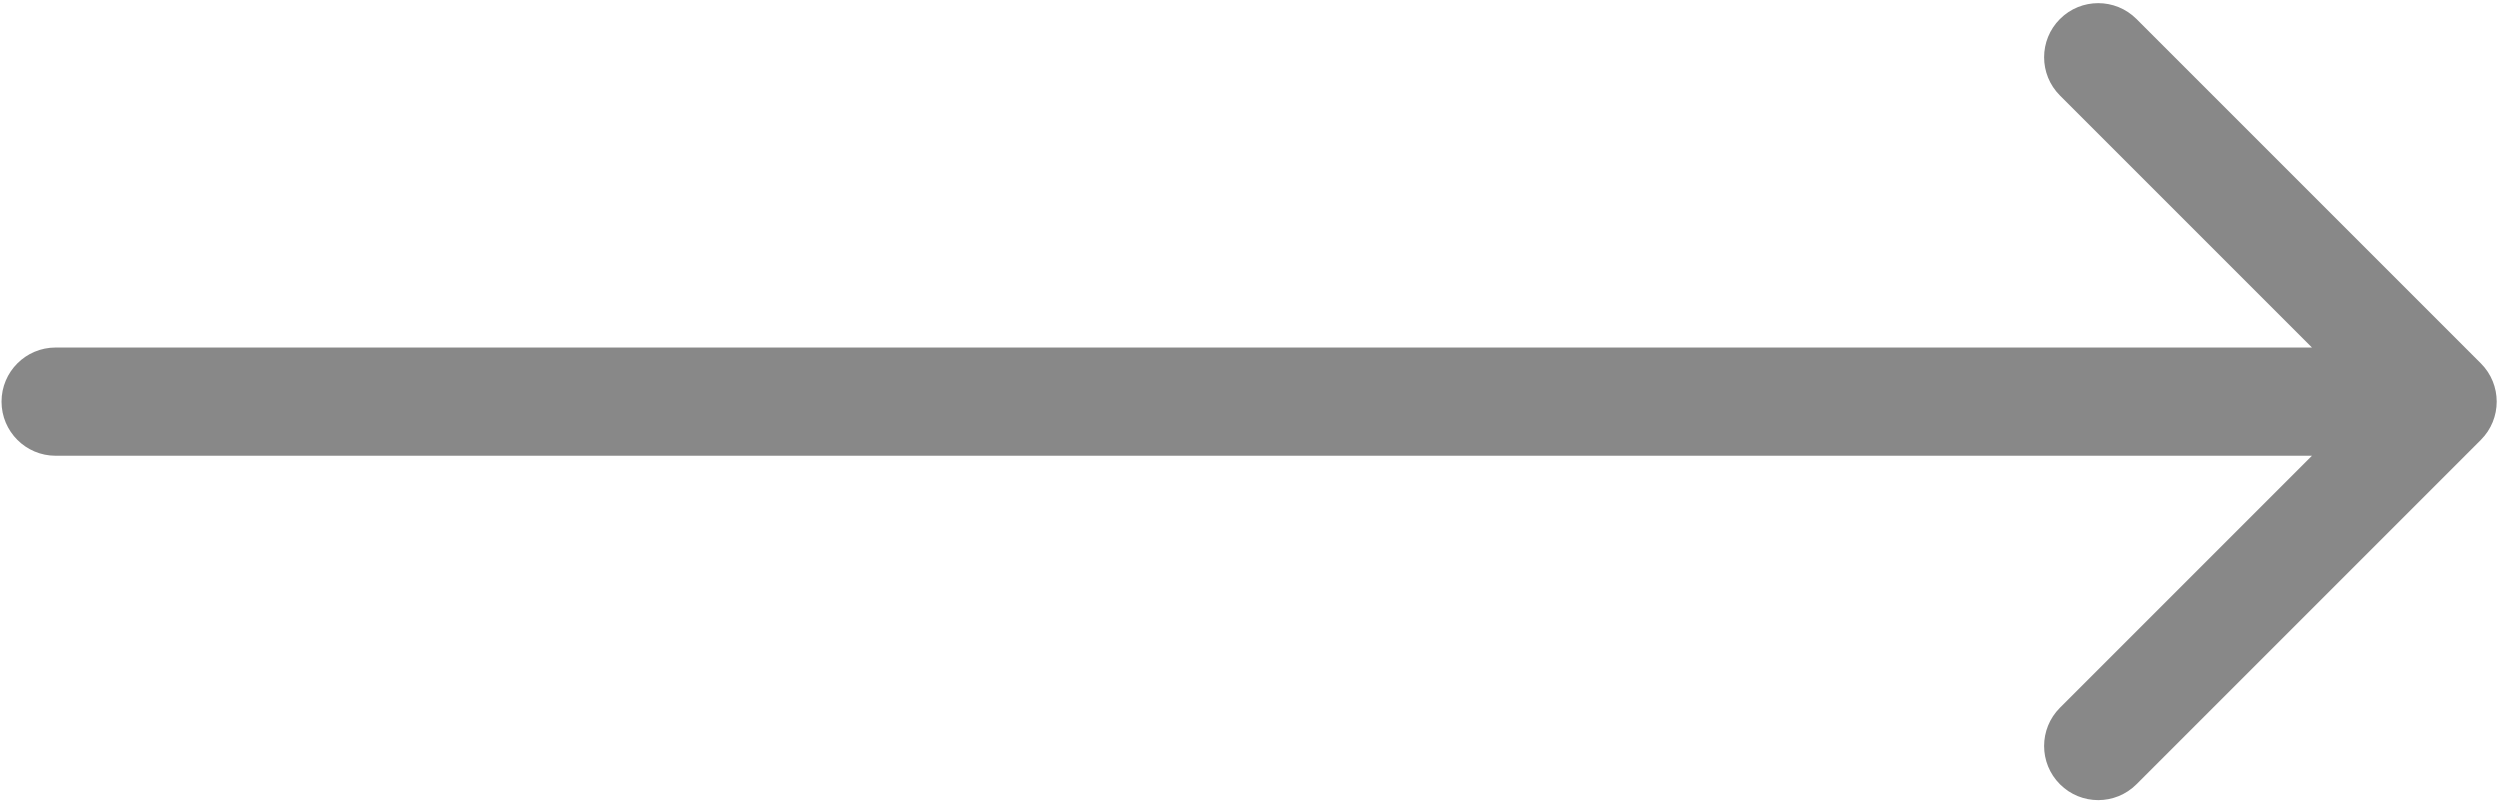 <svg xmlns="http://www.w3.org/2000/svg" width="462" height="148" viewBox="0 0 462 148" fill="none"><path fill-rule="evenodd" clip-rule="evenodd" d="M458.462 67.151C462.367 71.056 462.367 77.388 458.462 81.293L394.822 144.933C390.917 148.838 384.585 148.838 380.68 144.933C376.775 141.027 376.775 134.696 380.68 130.79L427.248 84.222L10.283 84.222C4.76 84.222 0.283 79.745 0.283 74.222C0.283 68.699 4.76 64.222 10.283 64.222L427.248 64.222L380.68 17.653C376.775 13.748 376.775 7.416 380.68 3.511C384.585 -0.394 390.917 -0.394 394.822 3.511L458.462 67.151Z" fill="#888888"></path></svg>